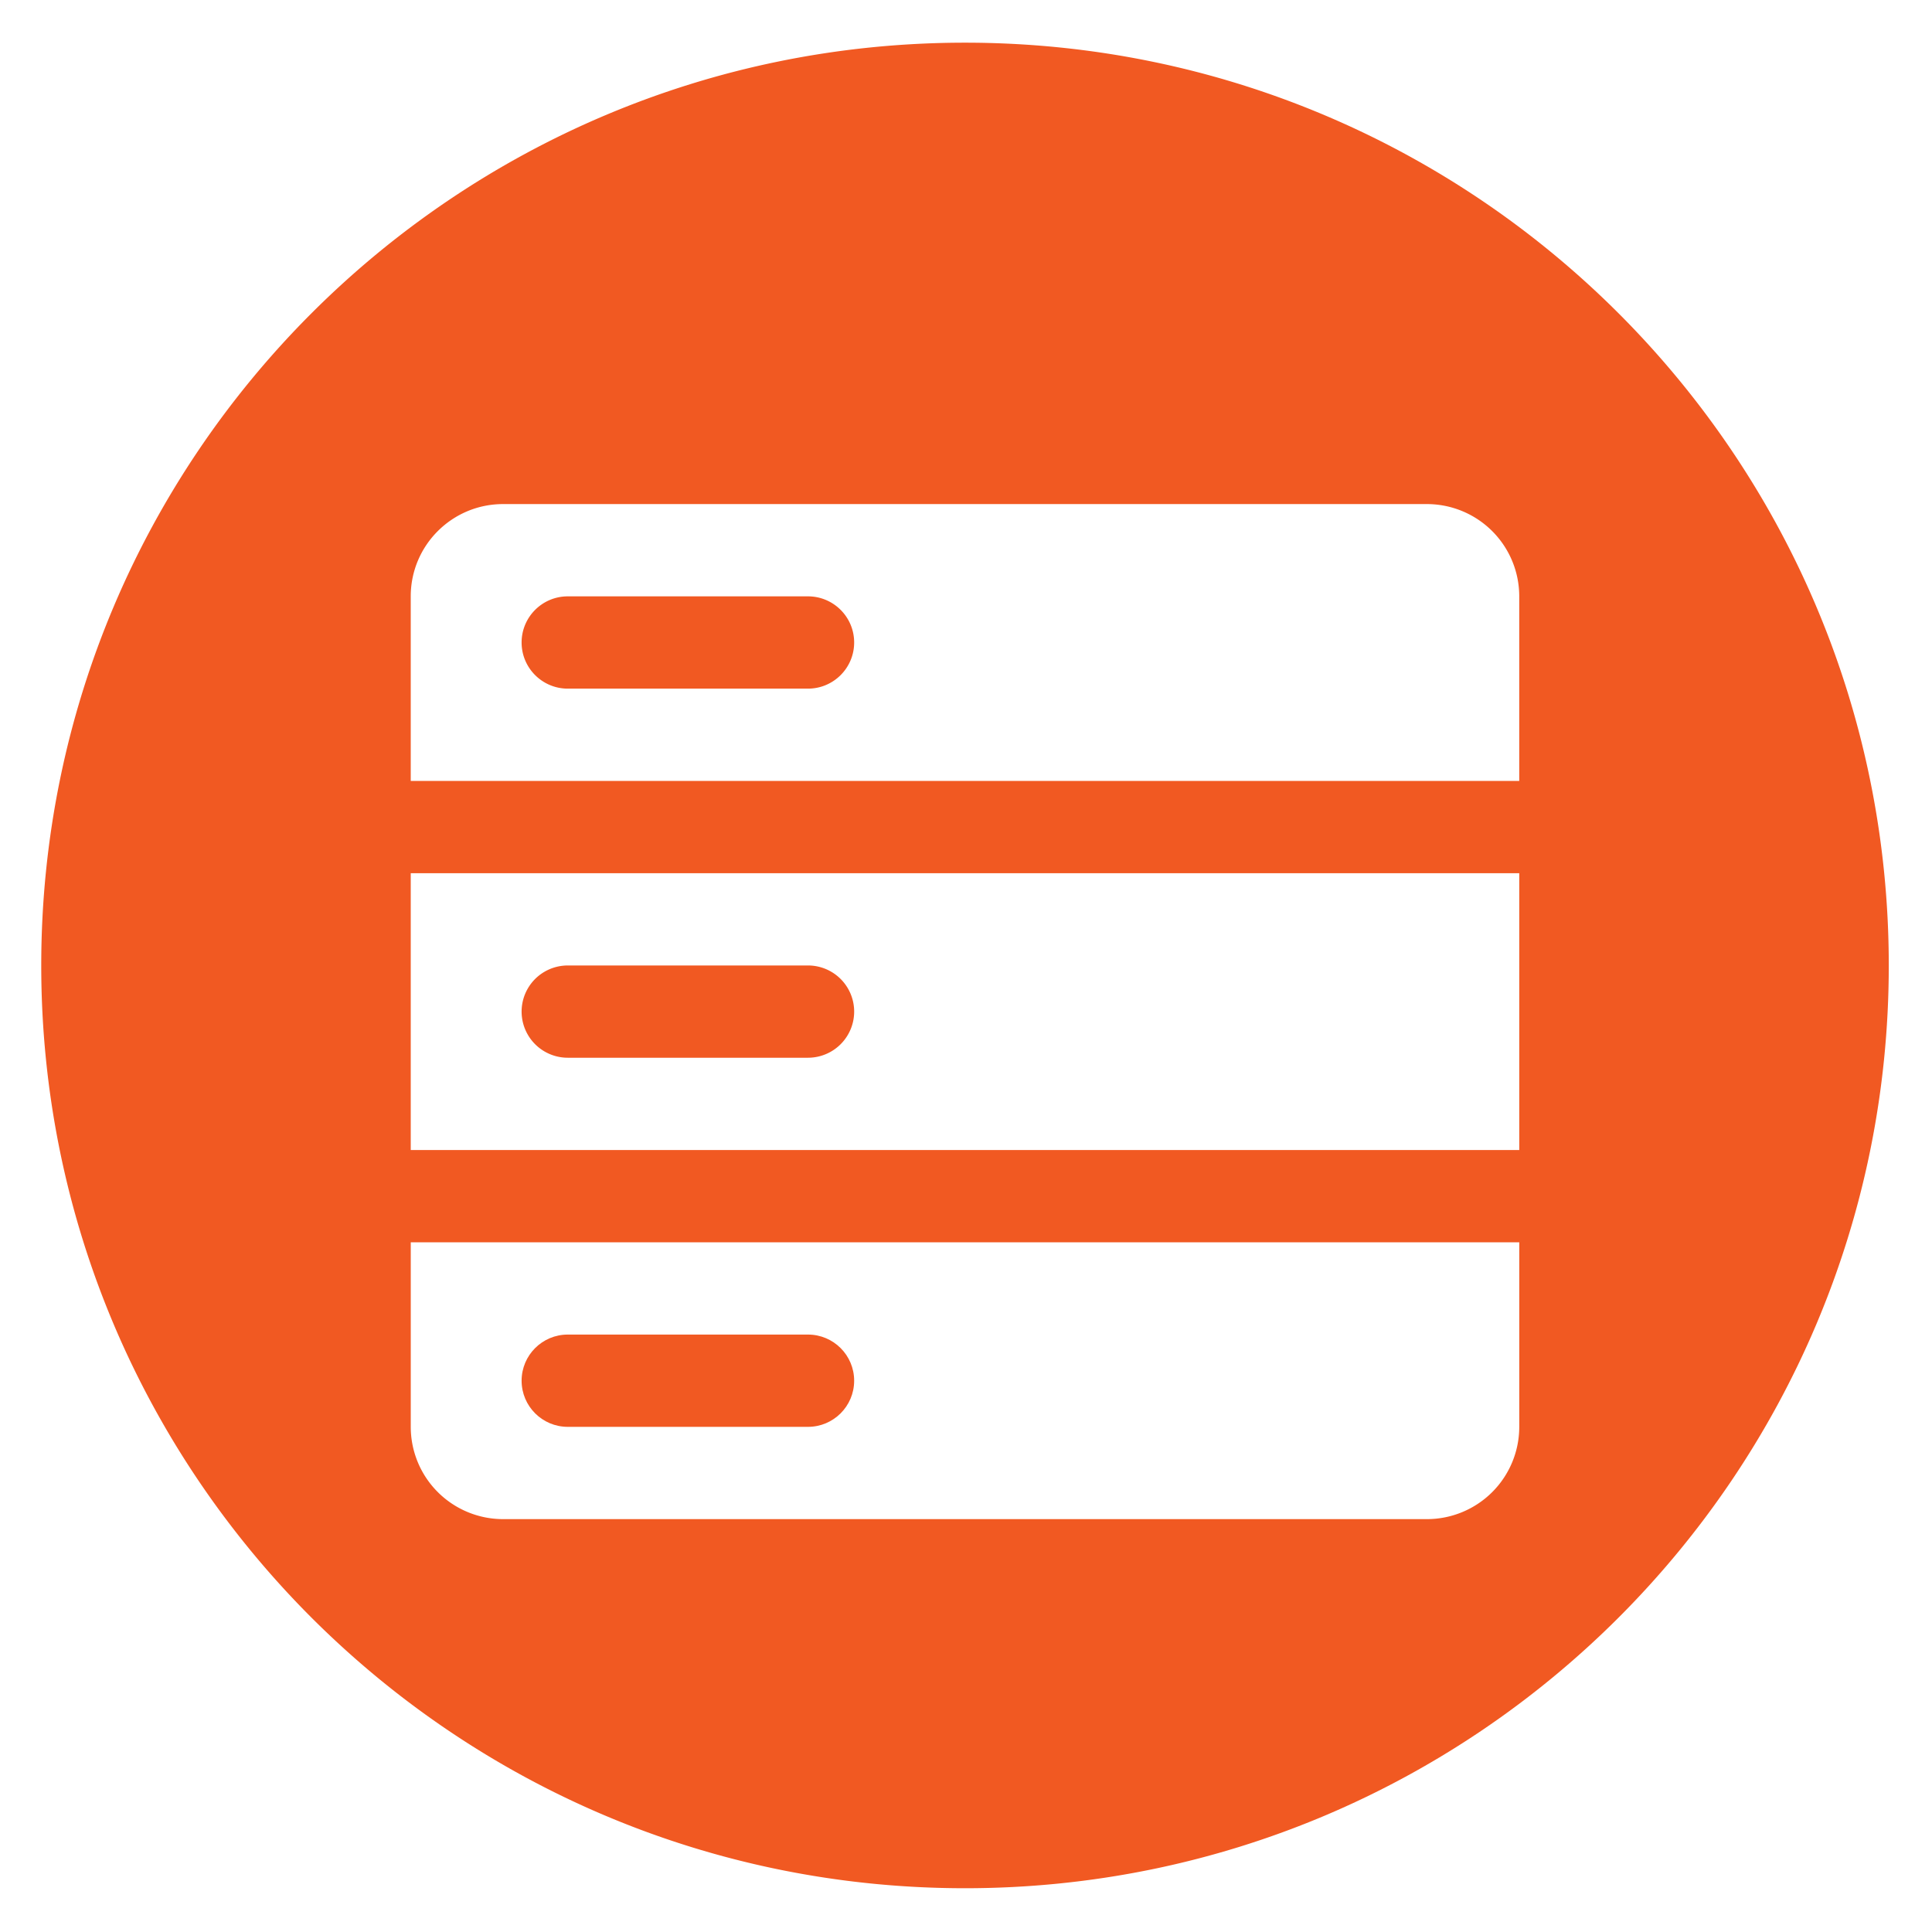 <?xml version="1.0" standalone="no"?><!DOCTYPE svg PUBLIC "-//W3C//DTD SVG 1.1//EN" "http://www.w3.org/Graphics/SVG/1.1/DTD/svg11.dtd"><svg t="1670564749730" class="icon" viewBox="0 0 1024 1024" version="1.1" xmlns="http://www.w3.org/2000/svg" p-id="15870" xmlns:xlink="http://www.w3.org/1999/xlink" width="200" height="200"><path d="M300.94 756.26h127.3c13.52 0 24.48-10.95 24.48-24.45 0-13.51-10.96-24.46-24.48-24.46h-127.3c-13.52 0-24.48 10.95-24.48 24.46 0 13.5 10.96 24.45 24.48 24.45z" p-id="15871" fill="#f15922"></path><path d="M511.48 22.62c-270.41 0-489.62 218.97-489.62 489.09s219.21 489.09 489.62 489.09c270.41 0 489.61-218.97 489.61-489.09S781.88 22.62 511.48 22.62z m293.76 733.64a48.92 48.92 0 0 1-14.34 34.59 48.996 48.996 0 0 1-34.62 14.32H266.67c-12.99 0-25.44-5.15-34.62-14.32a48.886 48.886 0 0 1-14.34-34.59v-97.82h587.54v97.82z m0-146.73H217.7V462.81h587.54v146.72z m0-195.63H217.7v-97.82c0-27.02 21.92-48.91 48.96-48.91h489.61c12.99 0 25.44 5.15 34.62 14.32a48.886 48.886 0 0 1 14.34 34.59v97.82z" p-id="15872" fill="#f15922"></path><path d="M300.94 560.62h127.3c8.75 0 16.83-4.66 21.2-12.23a24.39 24.39 0 0 0 0-24.45 24.461 24.461 0 0 0-21.2-12.22h-127.3c-8.75 0-16.83 4.66-21.2 12.22a24.438 24.438 0 0 0 0 24.45 24.47 24.47 0 0 0 21.2 12.23zM428.24 316.08h-127.3c-13.52 0-24.48 10.95-24.48 24.45 0 13.51 10.96 24.46 24.48 24.46h127.3c13.52 0 24.48-10.95 24.48-24.46 0-13.5-10.96-24.45-24.48-24.45z" p-id="15873" fill="#f15922"></path></svg>
